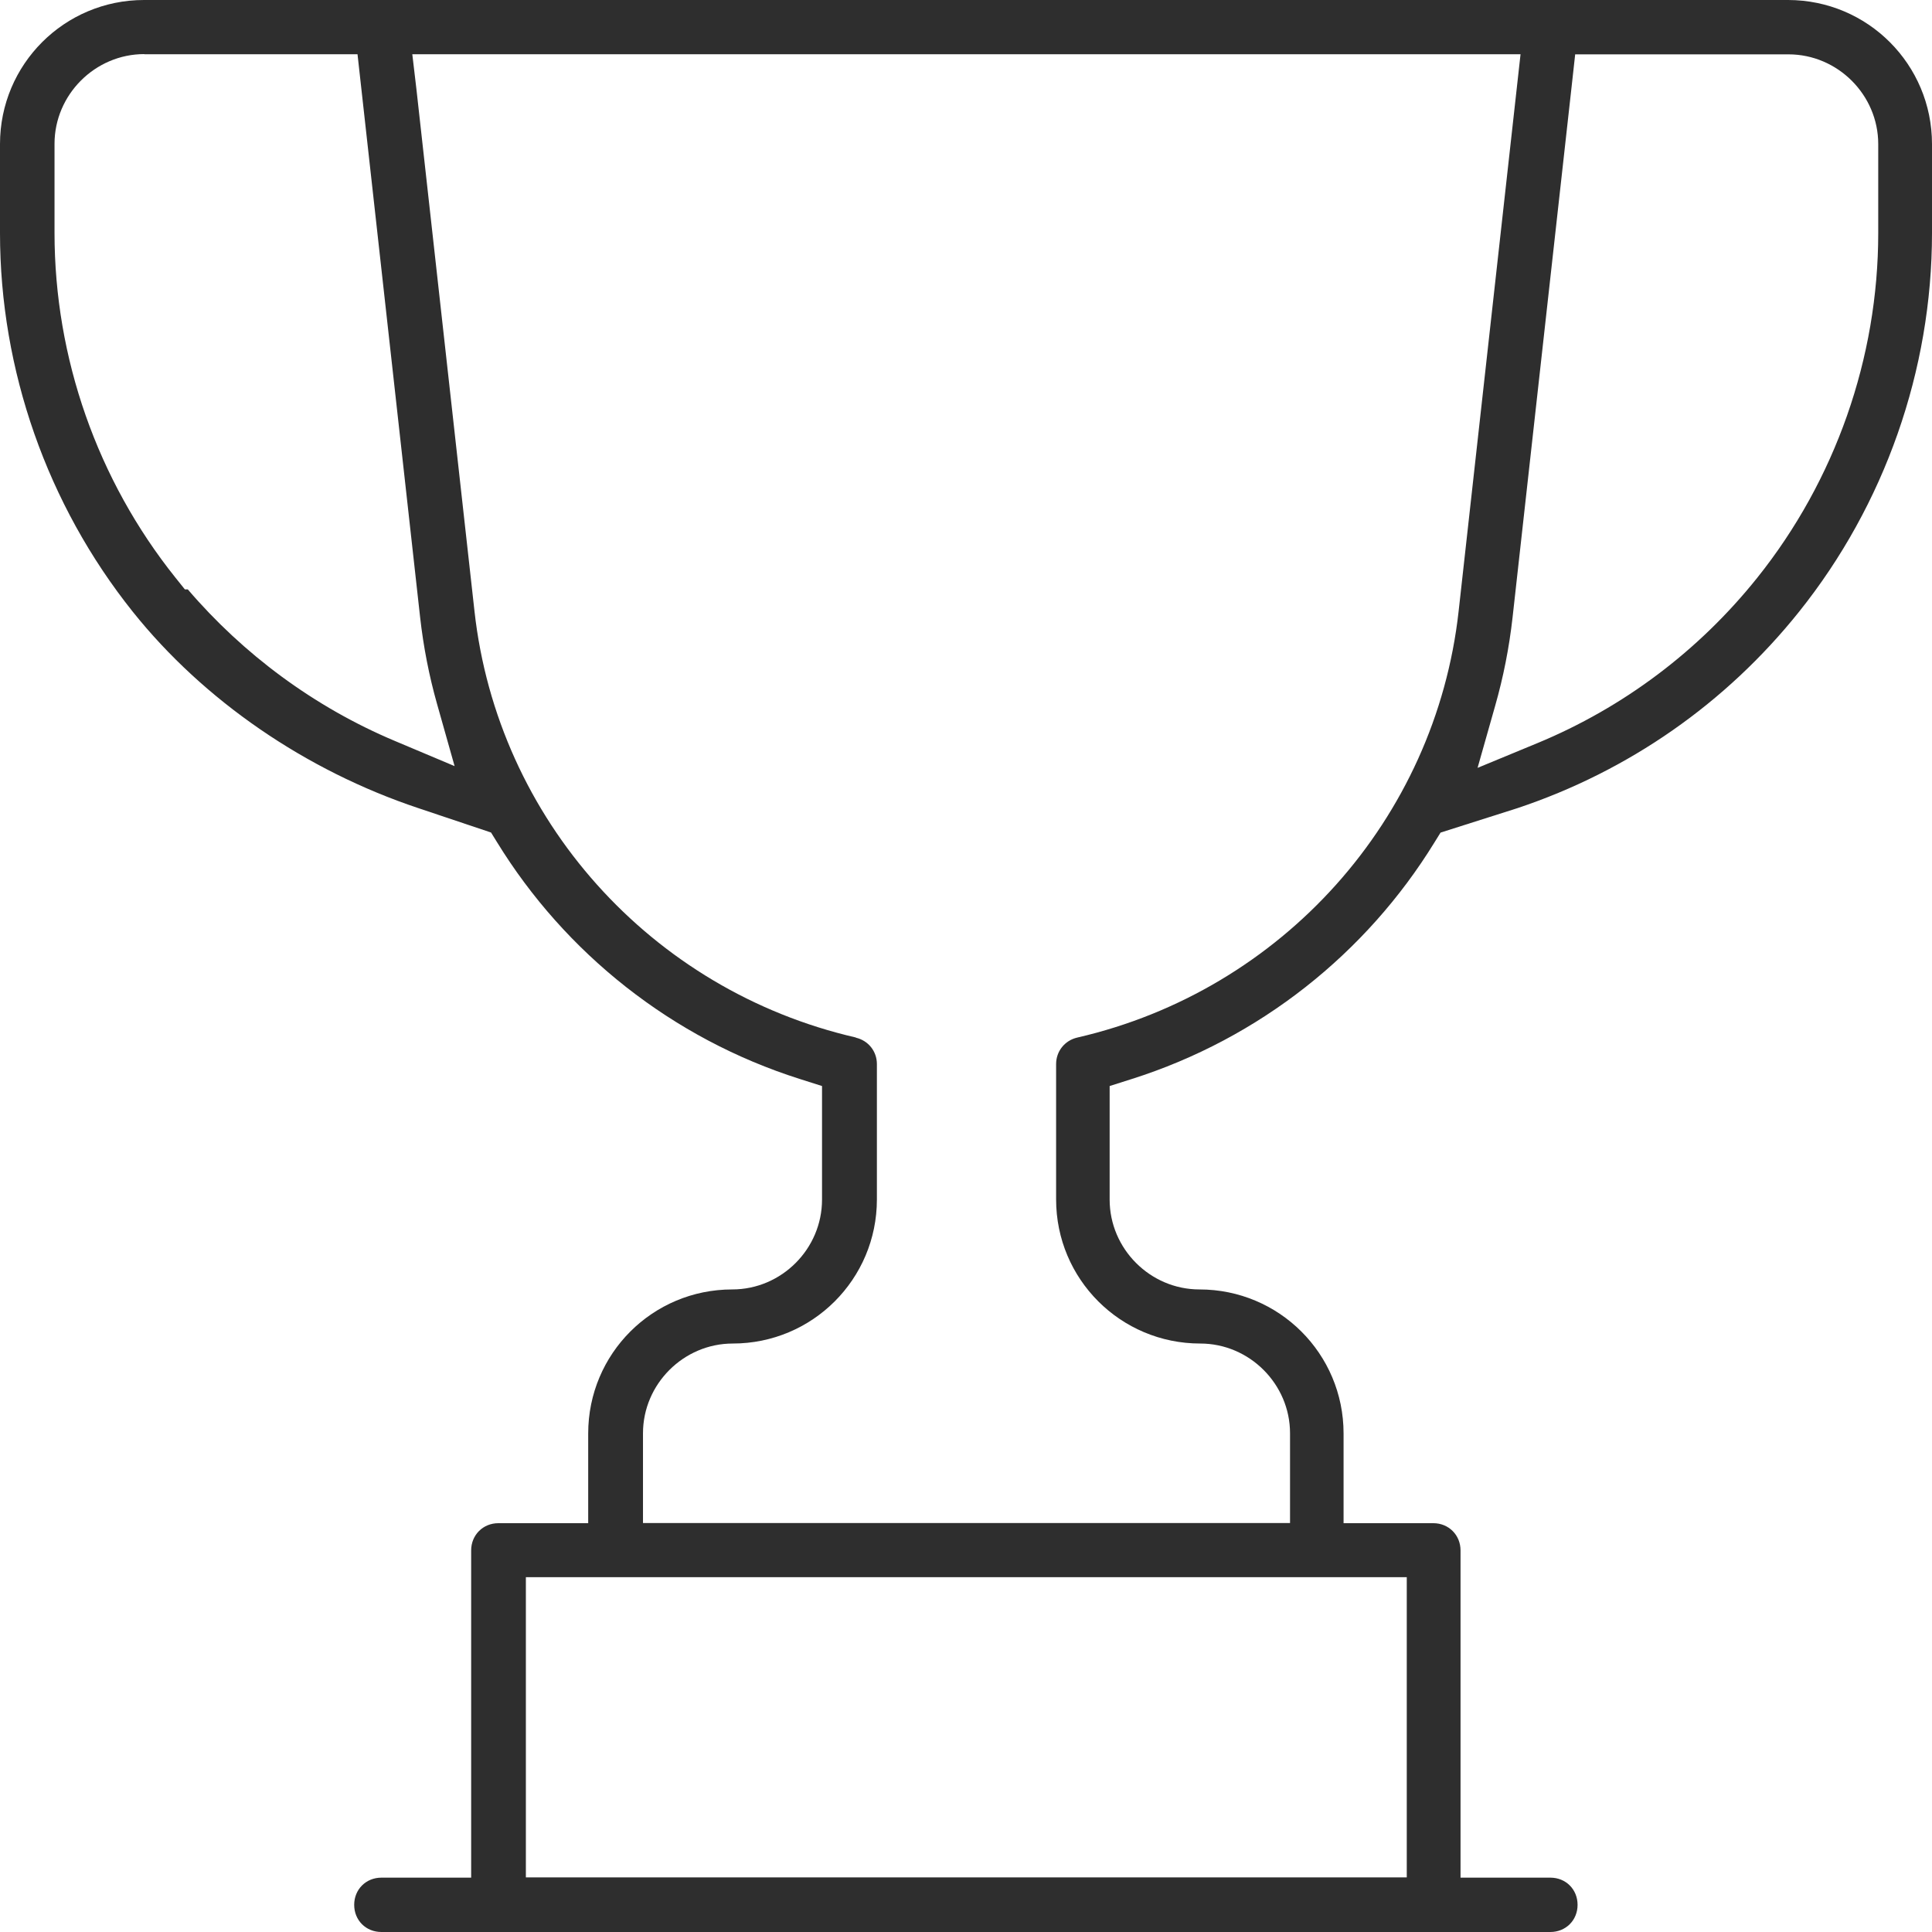 <?xml version="1.0" encoding="UTF-8"?>
<svg width="100px" height="100px" viewBox="0 0 100 100" version="1.1" xmlns="http://www.w3.org/2000/svg" xmlns:xlink="http://www.w3.org/1999/xlink">
    <title>Fill 1</title>
    <g id="Wireframes" stroke="none" stroke-width="1" fill="none" fill-rule="evenodd">
        <g id="Homepage" transform="translate(-1424, -1414)" fill="#2E2E2E">
            <g id="Group-23" transform="translate(208, 1414)">
                <path d="M1223.456,0 C1219.33,0 1216,3.333 1216,7.458 L1216,12.064 C1216,19.156 1218.444,26.124 1222.876,31.668 C1226.541,36.252 1231.816,39.882 1237.659,41.831 L1241.416,43.091 L1241.725,43.59 C1245.249,49.327 1250.778,53.752 1257.412,55.852 L1258.548,56.213 L1258.548,62.092 C1258.548,64.638 1256.457,66.741 1253.901,66.741 C1249.775,66.741 1246.445,70.066 1246.445,74.195 L1246.445,78.84 L1241.794,78.84 C1241.002,78.84 1240.387,79.45 1240.387,80.25 L1240.387,97.187 L1235.74,97.187 C1234.944,97.187 1234.333,97.794 1234.333,98.594 C1234.333,99.394 1234.94,100 1235.74,100 L1296.248,100 C1297.044,100 1297.655,99.394 1297.655,98.594 C1297.655,97.794 1297.048,97.187 1296.248,97.187 L1291.597,97.187 L1291.597,80.25 C1291.597,79.455 1290.986,78.84 1290.19,78.84 L1285.543,78.84 L1285.543,74.195 C1285.543,70.07 1282.209,66.741 1278.082,66.741 C1275.531,66.741 1273.435,64.638 1273.435,62.092 L1273.435,56.213 L1274.571,55.852 C1281.202,53.753 1286.722,49.336 1290.245,43.607 L1290.563,43.095 L1294.539,41.831 C1300.292,39.913 1305.33,36.403 1309.116,31.668 C1313.552,26.129 1316,19.157 1316,12.064 L1316,7.458 C1316,3.338 1312.674,0.005 1308.552,0 L1223.456,0 Z M1223.465,2.808 L1234.505,2.808 L1237.745,31.947 C1237.917,33.478 1238.209,34.975 1238.618,36.424 L1239.53,39.654 L1236.437,38.351 C1232.246,36.588 1228.576,33.844 1225.719,30.506 L1225.568,30.506 L1225.082,29.9 C1221.038,24.846 1218.822,18.524 1218.822,12.056 L1218.822,7.445 C1218.822,4.899 1220.922,2.8 1223.469,2.8 L1223.465,2.808 Z M1237.341,2.808 L1294.703,2.808 L1291.498,31.638 C1290.302,42.398 1282.363,51.262 1271.757,53.705 C1271.108,53.856 1270.664,54.415 1270.664,55.077 L1270.664,62.083 C1270.664,66.208 1273.999,69.541 1278.125,69.541 C1280.672,69.541 1282.772,71.64 1282.772,74.186 L1282.772,78.831 L1249.281,78.831 L1249.281,74.186 C1249.281,71.64 1251.38,69.541 1253.928,69.541 C1258.054,69.541 1261.388,66.208 1261.388,62.083 L1261.388,55.077 C1261.388,54.415 1260.945,53.86 1260.3,53.71 L1260.3,53.701 C1249.694,51.263 1241.751,42.394 1240.559,31.633 L1237.552,4.598 L1237.341,2.808 Z M1297.531,2.813 L1308.571,2.813 C1311.118,2.813 1313.217,4.912 1313.217,7.458 L1313.217,12.064 C1313.217,18.532 1310.993,24.859 1306.953,29.908 C1303.928,33.689 1300.021,36.626 1295.568,38.467 L1292.479,39.744 L1293.391,36.527 C1293.813,35.048 1294.114,33.525 1294.29,31.96 L1297.371,4.263 L1297.531,2.813 Z M1243.219,81.635 L1288.814,81.635 L1288.814,97.174 L1243.219,97.174 L1243.219,81.635 Z" id="Fill-1"></path>
            </g>
        </g>
    </g>
</svg>